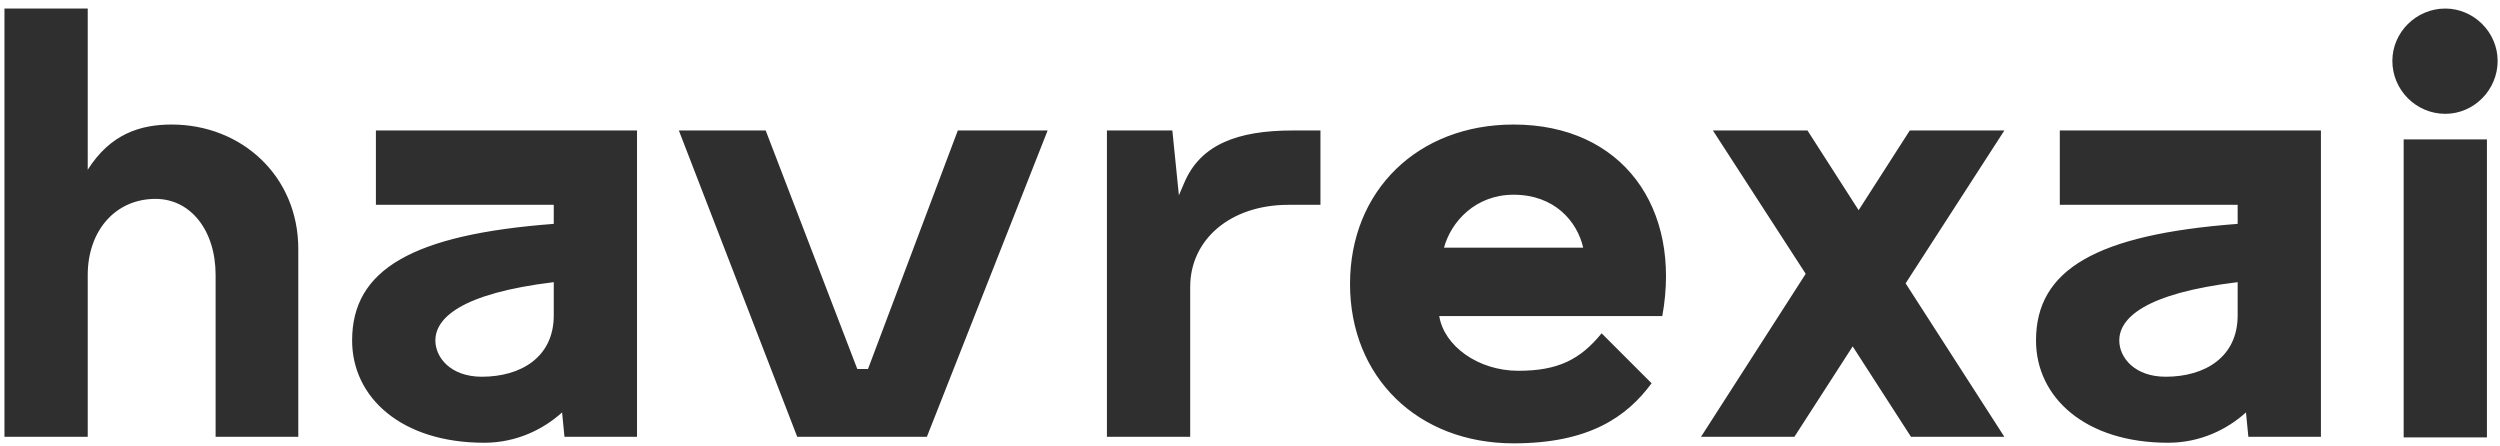 <svg width="269" height="48" viewBox="0 0 269 48" fill="none" xmlns="http://www.w3.org/2000/svg">
<path d="M18.464 13.4C26.016 13.4 32.096 18.968 32.096 26.776V47H23.2V29.592C23.2 24.792 20.512 21.4 16.736 21.4C12.448 21.4 9.44 24.792 9.44 29.592V47H0.48V0.92H9.44V18.264C11.872 14.424 15.072 13.4 18.464 13.4ZM40.447 14.04H68.543V47H60.736L60.48 44.376C58.495 46.168 55.615 47.64 52.096 47.64C43.2 47.64 37.888 42.776 37.888 36.632C37.888 29.016 44.352 25.24 59.584 24.088V22.04H40.447V14.04ZM59.584 33.944V30.36C49.535 31.576 46.847 34.264 46.847 36.632C46.847 38.488 48.511 40.536 51.84 40.536C56.063 40.536 59.584 38.424 59.584 33.944ZM85.781 47L73.045 14.04H82.389L92.245 39.704H93.397L103.061 14.04H112.725L99.733 47H85.781ZM119.105 47V14.04H126.145L126.849 21.016L127.425 19.672C129.153 15.576 133.121 14.04 139.073 14.04H142.081V22.04H138.625C132.417 22.04 128.065 25.752 128.065 30.872V47H119.105ZM162.863 47.704C152.559 47.704 145.263 40.6 145.263 30.552C145.263 20.504 152.559 13.4 162.863 13.4C174.575 13.4 180.975 22.36 178.863 34.008H154.863C155.375 37.208 159.023 39.896 163.375 39.896C167.663 39.896 170.031 38.68 172.335 35.864L177.711 41.24C175.023 44.888 170.927 47.704 162.863 47.704ZM155.375 26.648H170.351C169.711 23.832 167.279 20.952 162.863 20.952C158.767 20.952 156.143 23.832 155.375 26.648ZM183.029 47L194.293 29.464L184.309 14.04H194.485L199.989 22.616L205.493 14.04H215.669L205.045 30.488L215.669 47H205.621L199.349 37.272L193.077 47H183.029ZM221.635 14.04H249.731V47H241.923L241.667 44.376C239.683 46.168 236.803 47.64 233.283 47.64C224.387 47.64 219.075 42.776 219.075 36.632C219.075 29.016 225.539 25.24 240.771 24.088V22.04H221.635V14.04ZM240.771 33.944V30.36C230.723 31.576 228.035 34.264 228.035 36.632C228.035 38.488 229.699 40.536 233.027 40.536C237.251 40.536 240.771 38.424 240.771 33.944ZM263.114 12.248C259.978 12.248 257.418 9.688 257.418 6.552C257.418 3.48 259.978 0.92 263.114 0.92C266.186 0.92 268.746 3.48 268.746 6.552C268.746 9.688 266.186 12.248 263.114 12.248ZM258.634 47.064V15H267.594V47.064H258.634Z" fill="#2F2F2F"/>
</svg>
